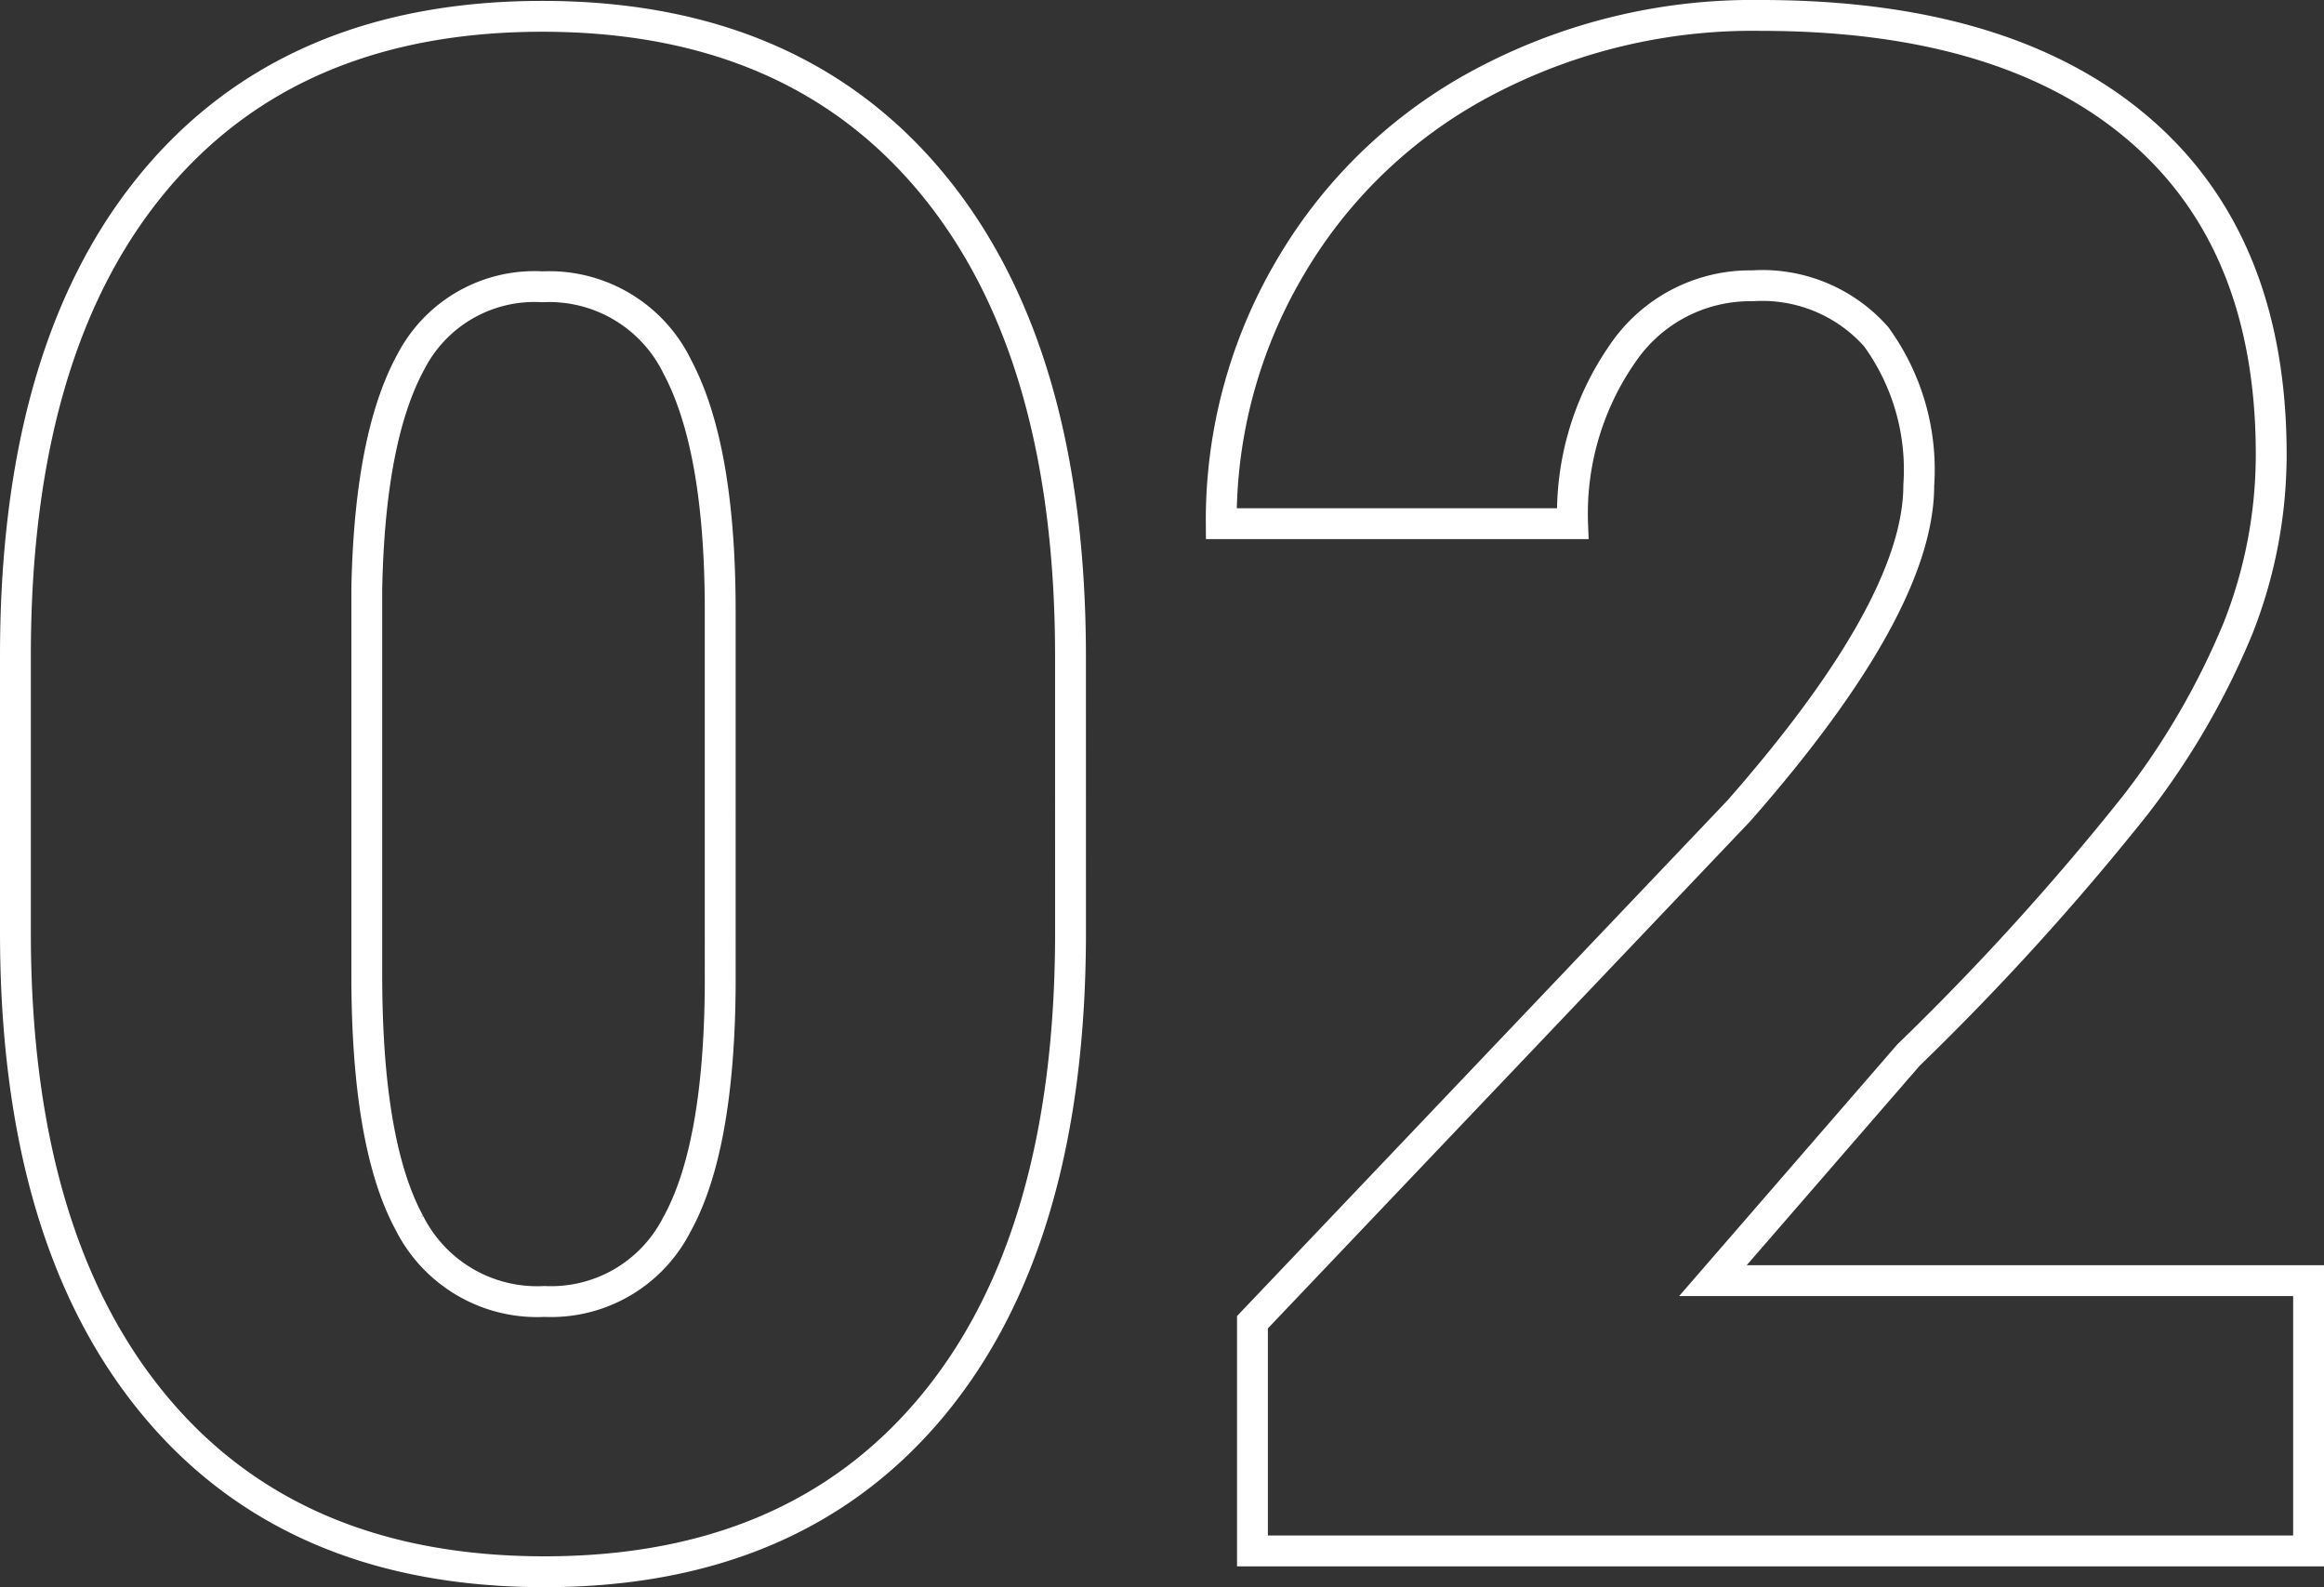 <svg xmlns="http://www.w3.org/2000/svg" width="75.323" height="51.436" viewBox="0 0 75.323 51.436">
  <rect x="0" y="0" width="75.323" height="51.436" fill="#333333" stroke="none"/>
  <path id="Path_786" data-name="Path 786" d="M37.061-20.046q0,9.939-4.464,15.33T20.013.674Q11.826.674,7.345-4.75t-4.481-15.3v-8.962q0-9.939,4.464-15.33t12.617-5.391q8.153,0,12.634,5.424t4.481,15.33ZM25.707-30.457q0-5.29-1.381-7.9a4.617,4.617,0,0,0-4.38-2.611,4.508,4.508,0,0,0-4.262,2.426q-1.331,2.426-1.432,7.345v12.533q0,5.492,1.381,8.035a4.635,4.635,0,0,0,4.38,2.544,4.573,4.573,0,0,0,4.279-2.476q1.381-2.476,1.415-7.766ZM77.187,0H42.957V-7.412L58.724-23.988q5.829-6.637,5.829-10.545a7.335,7.335,0,0,0-1.381-4.818A4.932,4.932,0,0,0,59.162-41,4.993,4.993,0,0,0,54.951-38.8a9.069,9.069,0,0,0-1.617,5.509H41.946A16.11,16.11,0,0,1,44.2-41.626a15.83,15.83,0,0,1,6.267-5.98,18.615,18.615,0,0,1,8.962-2.156q7.951,0,12.247,3.672t4.3,10.545A15.313,15.313,0,0,1,74.9-29.9a24.748,24.748,0,0,1-3.352,5.761,84.444,84.444,0,0,1-7.328,8.069L57.882-8.76H77.187Z" transform="translate(-2.364 50.262)" fill="none" stroke="#fff" stroke-width="1"/>
</svg>
